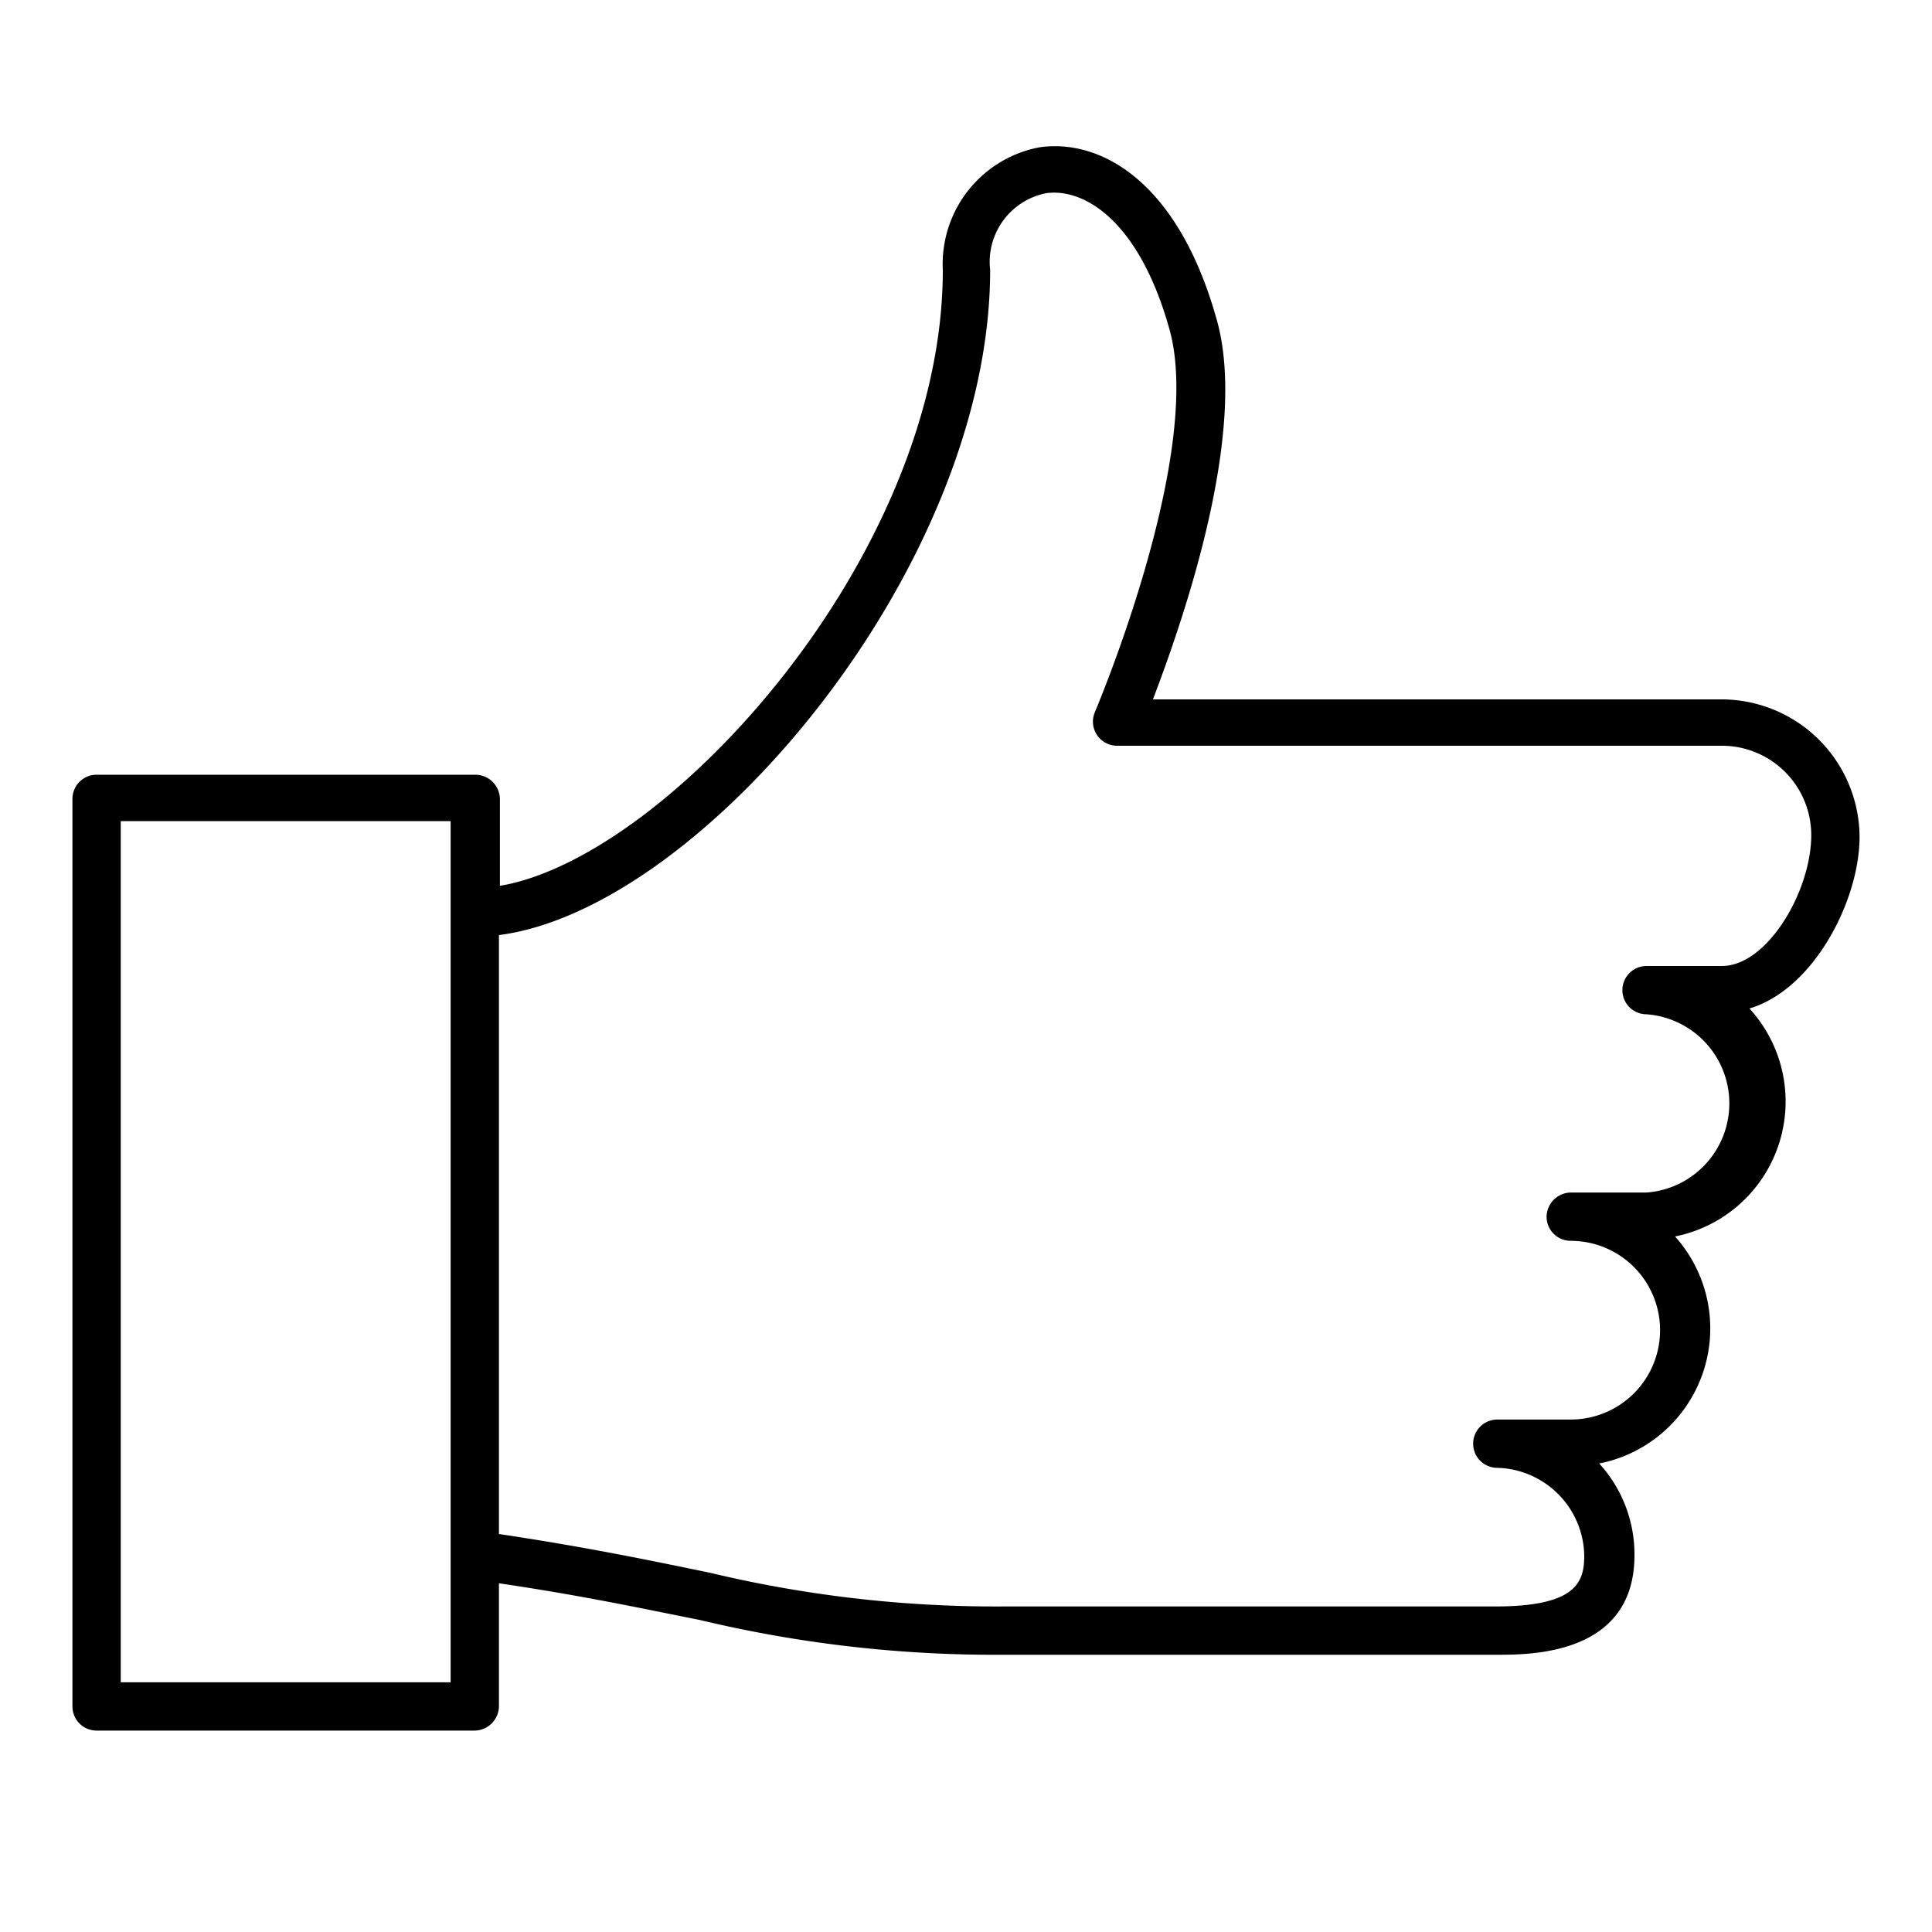 <svg xmlns="http://www.w3.org/2000/svg" viewBox="0 0 40 40">
  <title>satisfaction-prestige</title>
  <path d="M38.5,17.33a2.86,2.86,0,0,0-2.85-2.85H23.87c.61-1.6,2-5.56,1.31-7.9-.81-2.86-2.42-3.71-3.66-3.53a2.46,2.46,0,0,0-2,2.54c0,5.93-5.71,12.17-9.17,12.75v-1.8a.51.51,0,0,0-.5-.5H2a.5.5,0,0,0-.5.5V35.33a.5.5,0,0,0,.5.5H9.83a.51.51,0,0,0,.5-.5V32.78c1.76.26,3,.53,4.16.76a26.24,26.24,0,0,0,6.29.72H31c.7,0,2.84,0,2.84-2.06a2.79,2.79,0,0,0-.73-1.9,2.85,2.85,0,0,0,1.57-4.7,2.85,2.85,0,0,0,1.54-4.72C37.56,20.48,38.5,18.63,38.5,17.33ZM9.33,34.83H2.5V17H9.33V34.83ZM35.65,20H34.09a.5.5,0,0,0-.5.5.5.5,0,0,0,.5.5,1.85,1.85,0,0,1,0,3.69H32.52a.51.51,0,0,0-.5.5.5.5,0,0,0,.5.5,1.85,1.85,0,1,1,0,3.7H31a.5.5,0,0,0,0,1A1.85,1.85,0,0,1,32.8,32.2c0,.54-.14,1.06-1.84,1.06H20.78a25.45,25.45,0,0,1-6.09-.7c-1.17-.24-2.49-.52-4.36-.8V19.36c4.2-.54,10.17-7.62,10.17-13.77A1.45,1.45,0,0,1,21.66,4c.78-.11,1.92.56,2.55,2.81.73,2.58-1.52,7.88-1.54,7.93a.5.5,0,0,0,.46.7H35.65a1.85,1.85,0,0,1,1.85,1.85C37.5,18.45,36.59,20,35.65,20Z"/>
</svg>

